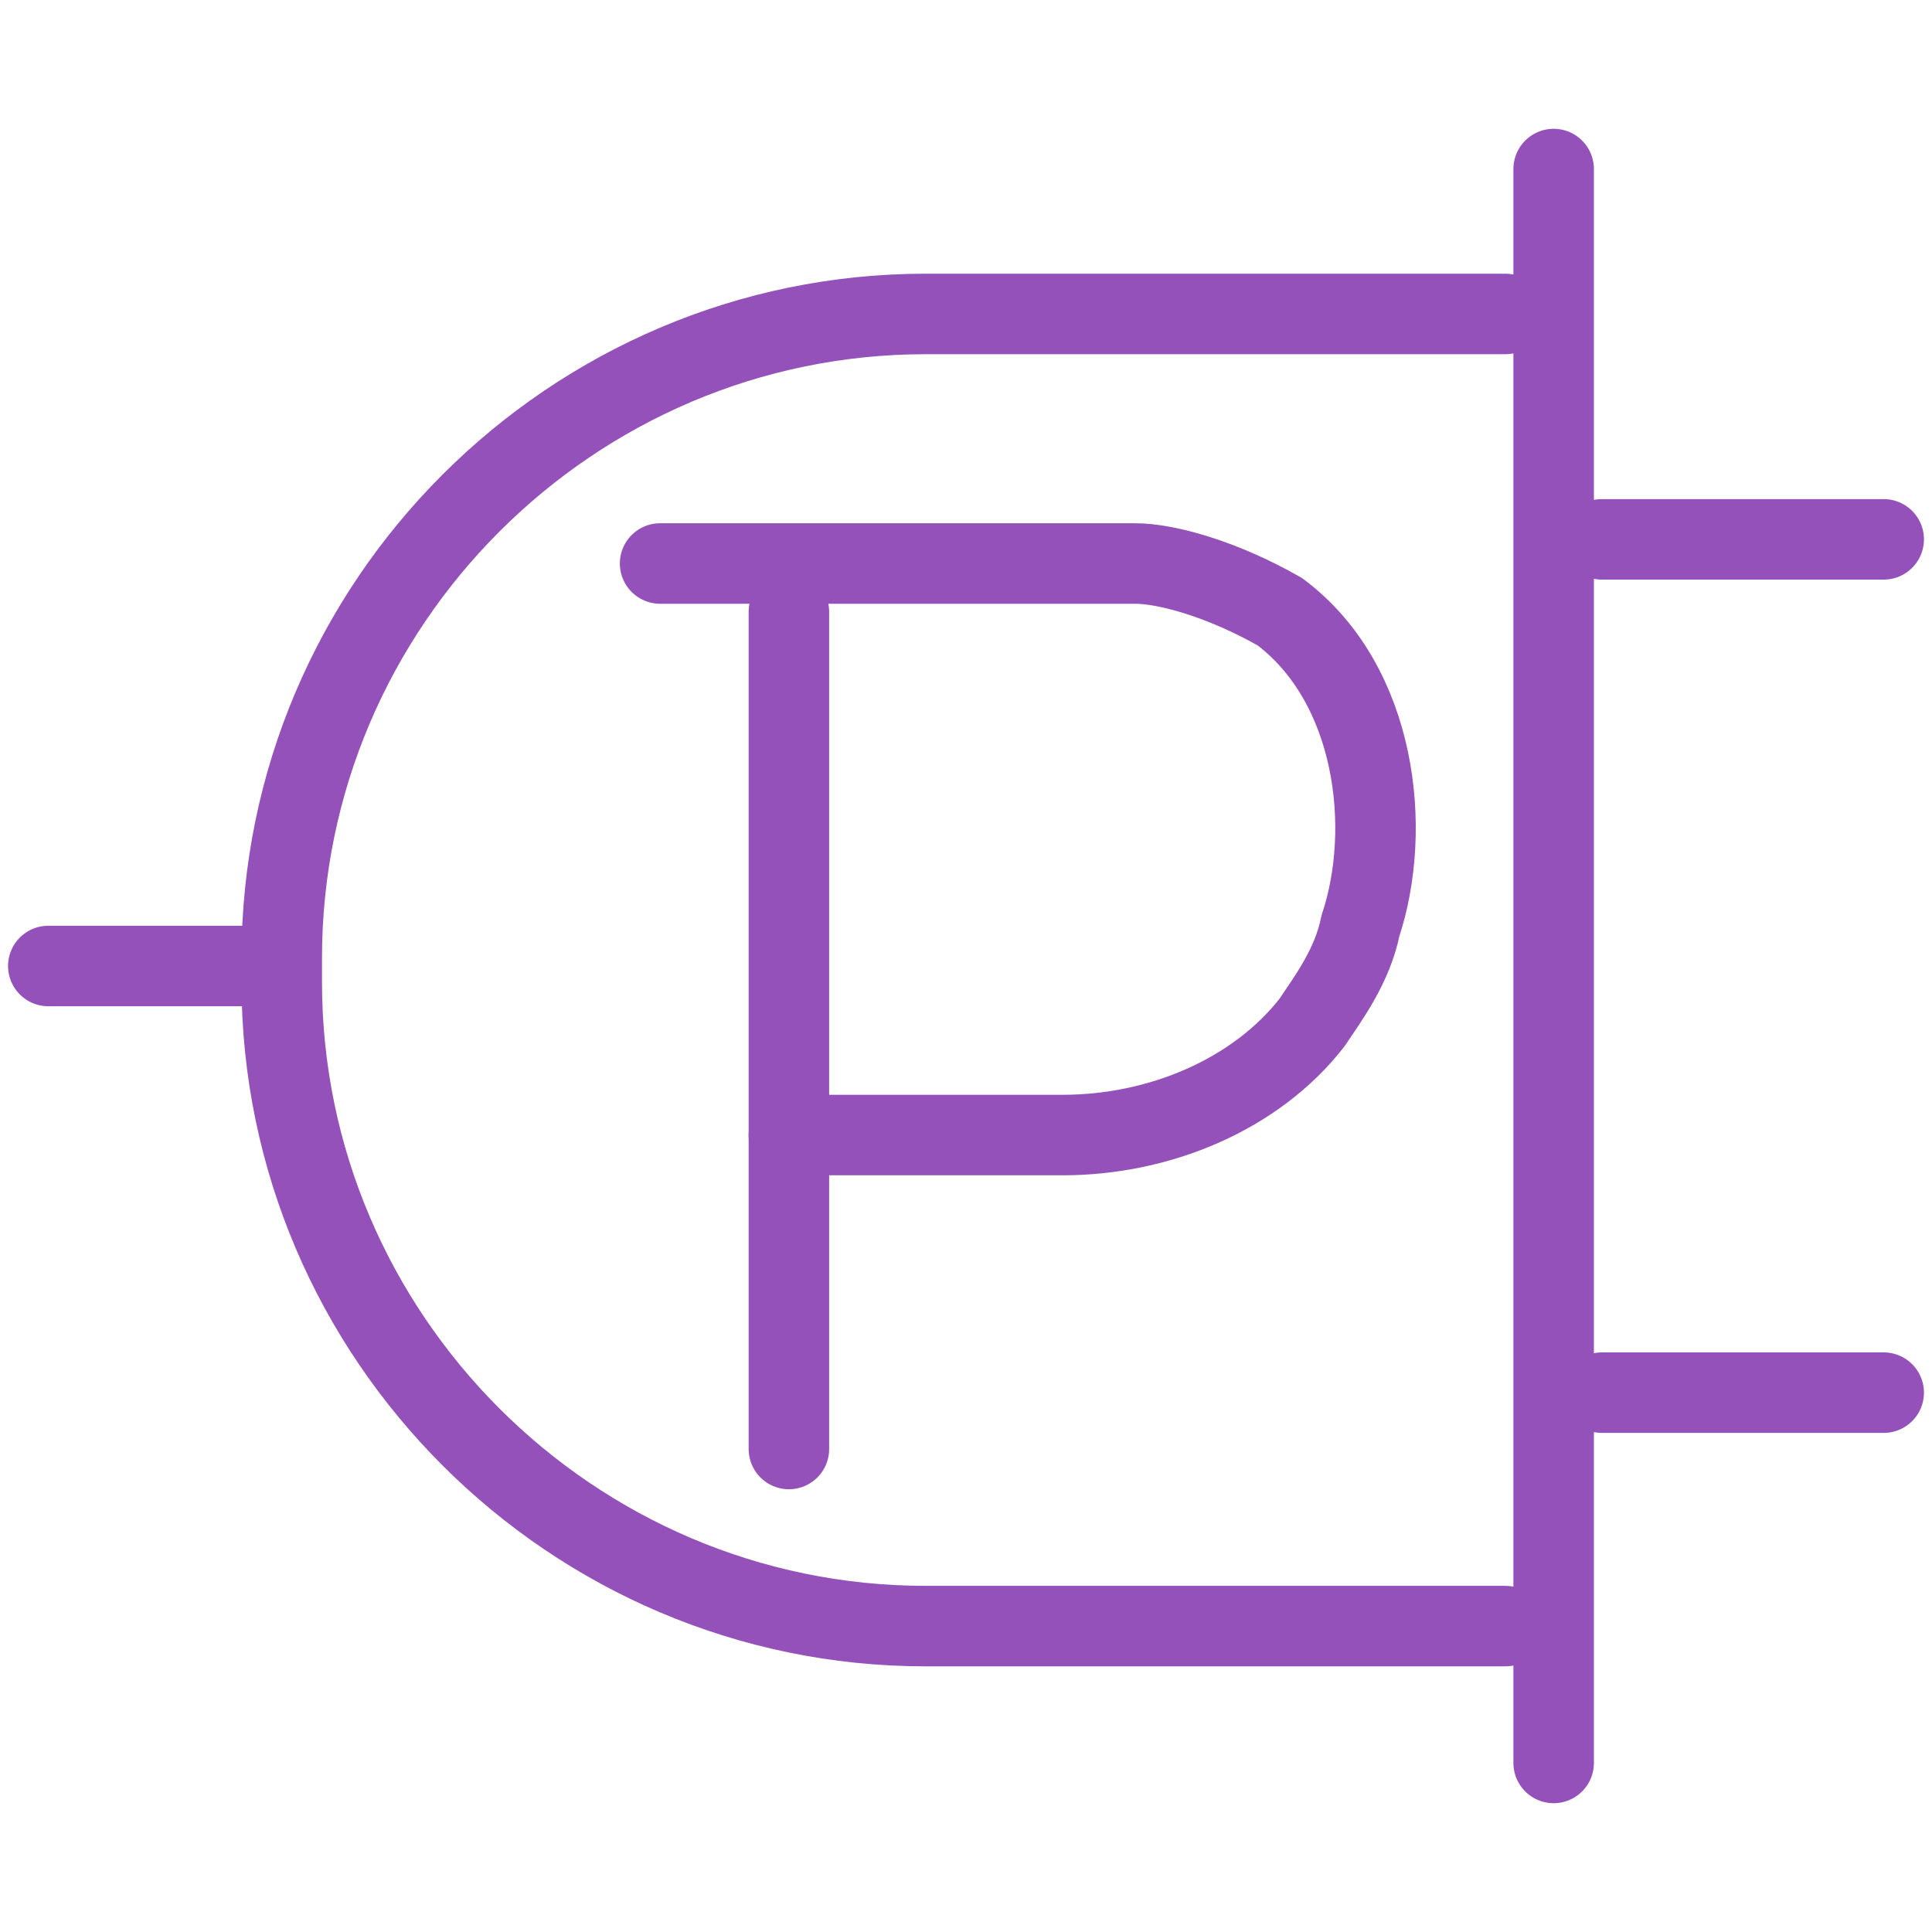 <?xml version="1.0" encoding="UTF-8"?>
<svg width="24px" height="24px" viewBox="0 0 24 24" version="1.1" xmlns="http://www.w3.org/2000/svg" xmlns:xlink="http://www.w3.org/1999/xlink">
    <!-- Generator: Sketch 50 (54983) - http://www.bohemiancoding.com/sketch -->
    <title>prestashop active</title>
    <desc>Created with Sketch.</desc>
    <defs></defs>
    <g id="prestashop-active" stroke="none" stroke-width="1" fill="none" fill-rule="evenodd" stroke-linecap="round" stroke-linejoin="round">
        <g transform="translate(0, 2)" stroke="#9451BA">
            <g id="Group">
                <path d="M18.7,18.2 L11.5,18.2 C7.1,18.2 3.5,14.6 3.5,10.2 L3.5,9.9 C3.5,5.5 7.1,1.9 11.5,1.9 L18.7,1.9" id="Shape"></path>
                <path d="M19.3,0.1 L19.3,19.9" id="Shape"></path>
                <path d="M3,10 L0.6,10" id="Shape"></path>
                <path d="M19.9,4.7 L23.4,4.7" id="Shape"></path>
                <path d="M19.9,15.3 L23.4,15.3" id="Shape"></path>
            </g>
            <path d="M8.2,5 L14.1,5 C14.5,5 15.2,5.2 15.9,5.6 C17.1,6.5 17.3,8.3 16.9,9.5 C16.8,10 16.5,10.4 16.3,10.7 C15.6,11.6 14.4,12.1 13.2,12.1 L9.8,12.1" id="Shape"></path>
            <path d="M9.8,16 L9.8,5.6" id="Shape"></path>
        </g>
    </g>
</svg>